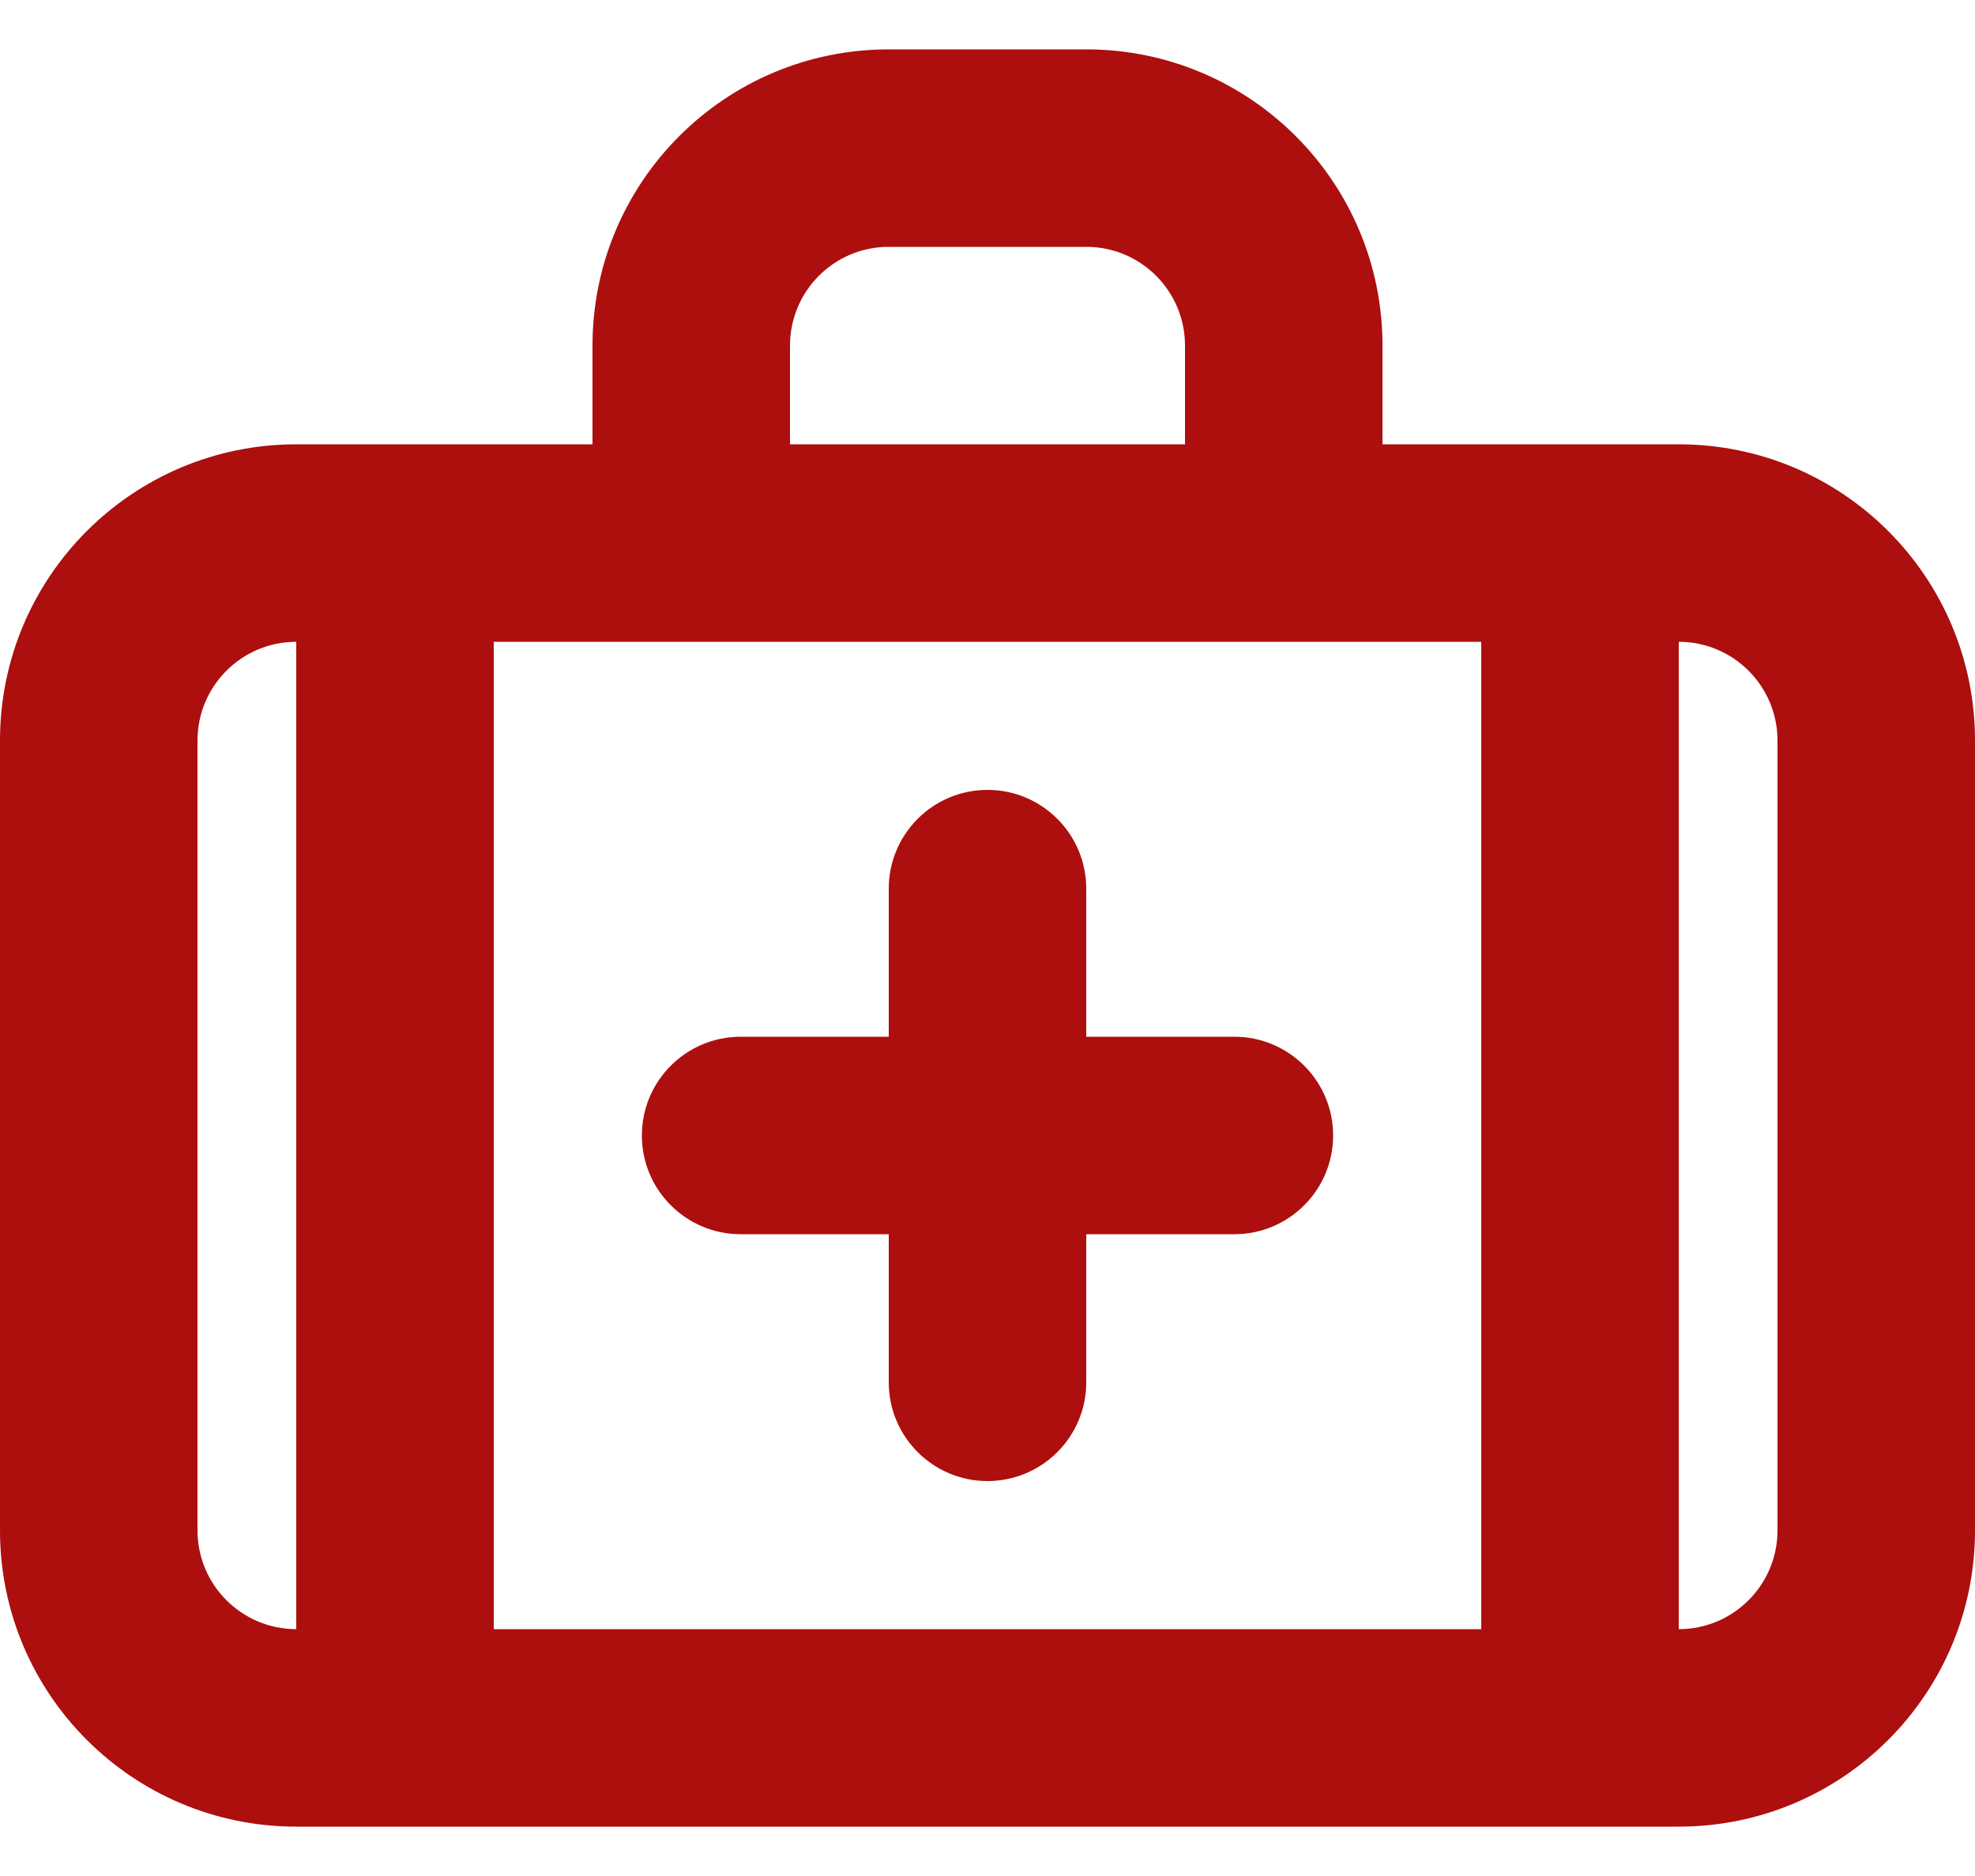 <svg xmlns="http://www.w3.org/2000/svg" width="20" height="19" viewBox="0 0 20 19" fill="none"><path fill-rule="evenodd" clip-rule="evenodd" d="M6 6.5L5 6.5V16.5L15 16.5V6.5H14H12L8 6.5H6ZM17 6.5V16.5C17.552 16.5 18 16.052 18 15.5V7.5C18 6.948 17.552 6.5 17 6.5ZM3 6.5L3 16.5C2.448 16.5 2 16.052 2 15.5L2 7.5C2 6.948 2.448 6.5 3 6.5ZM14 4.5L17 4.5C18.657 4.5 20 5.843 20 7.5V15.5C20 17.157 18.657 18.5 17 18.5L3 18.5C1.343 18.5 0 17.157 0 15.5V7.5C0 5.843 1.343 4.5 3 4.5H6V3.5C6 1.843 7.343 0.5 9 0.5H11C12.657 0.5 14 1.843 14 3.5V4.5ZM12 4.5H11H10L9 4.5H8V3.5C8 2.948 8.447 2.5 8.999 2.5L9 2.5L11 2.5L11.001 2.5C11.553 2.5 12 2.948 12 3.5V4.5ZM6.5 11.5C6.5 10.948 6.948 10.5 7.5 10.5H9V9C9 8.448 9.448 8 10 8C10.552 8 11 8.448 11 9V10.5H12.5C13.052 10.5 13.5 10.948 13.5 11.5C13.5 12.052 13.052 12.5 12.5 12.5H11V14C11 14.552 10.552 15 10 15C9.448 15 9 14.552 9 14V12.5H7.5C6.948 12.5 6.5 12.052 6.5 11.5Z" fill="#AC0F0E"></path></svg>